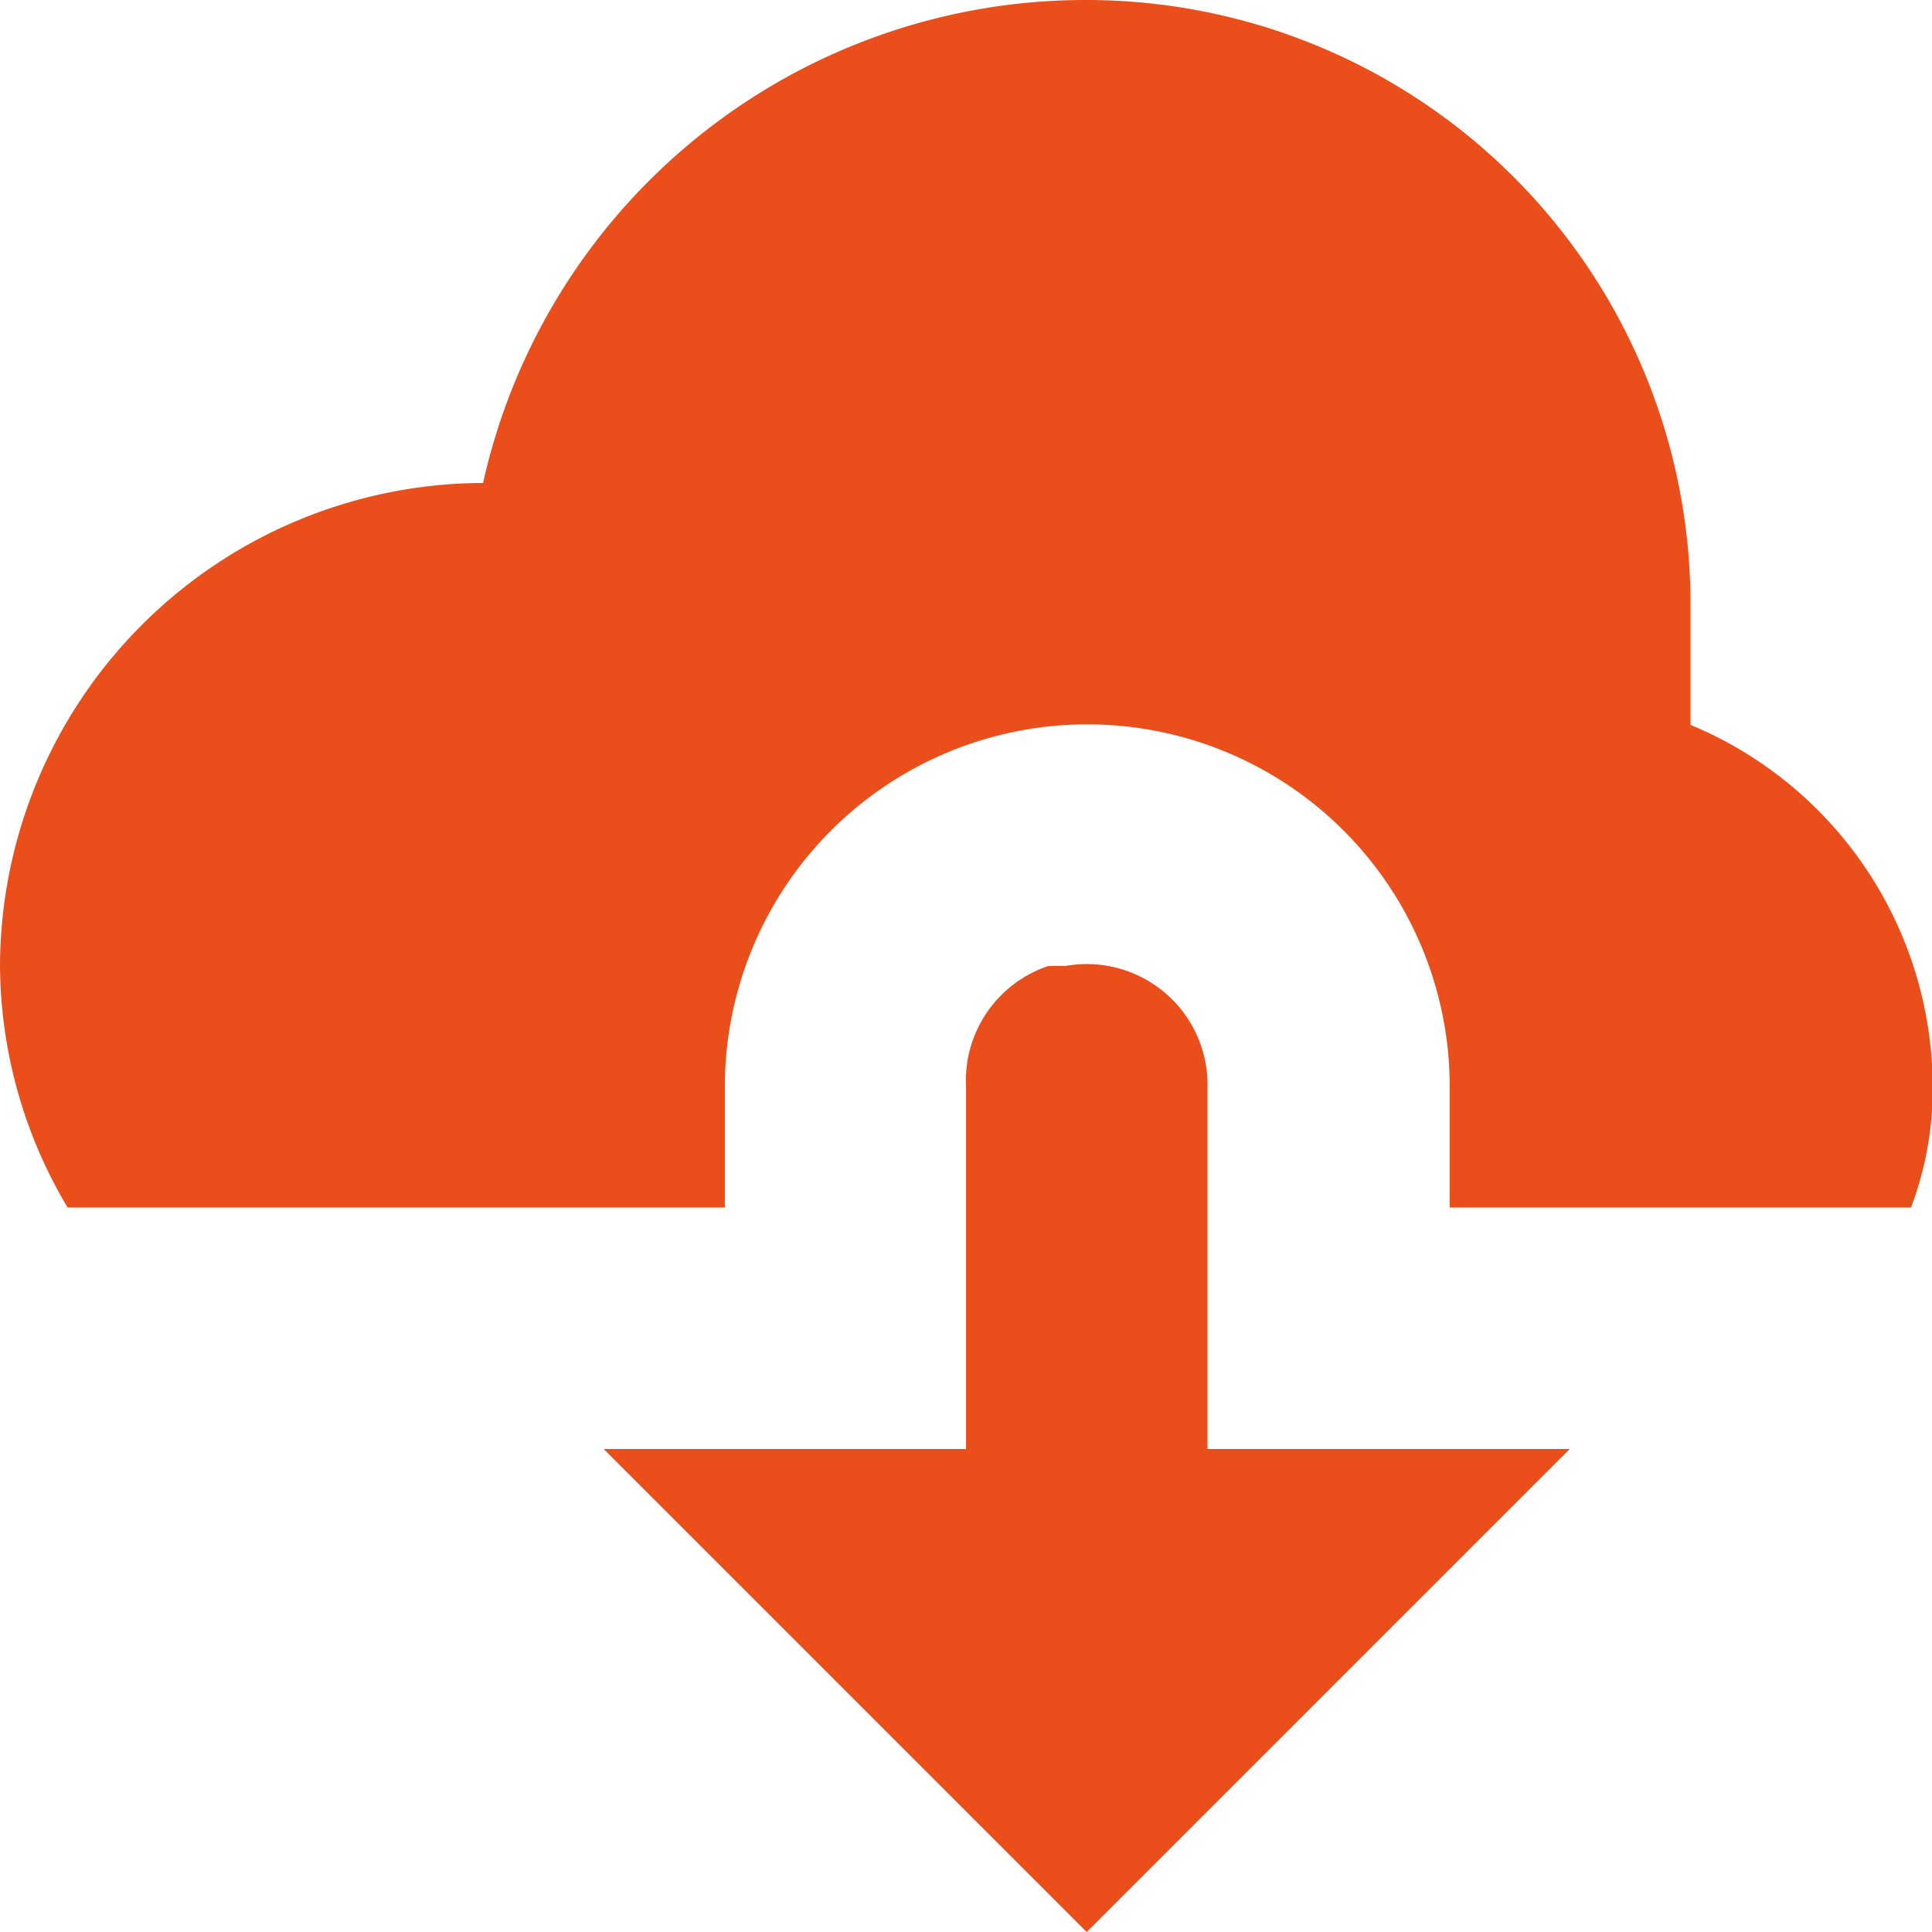 <svg xmlns="http://www.w3.org/2000/svg" width="19.457" height="19.457" viewBox="0 0 19.457 19.457">
  <path id="Icon_open-cloud-download" data-name="Icon open-cloud-download" d="M10.945,0a6.215,6.215,0,0,0-6.08,4.864A4.879,4.879,0,0,0,0,9.729a4.8,4.8,0,0,0,.681,2.432H7.3V10.945a3.648,3.648,0,0,1,7.3,0v1.216h4.645a3.371,3.371,0,0,0,.219-1.216A3.956,3.956,0,0,0,17.025,7.3V6.08A6.083,6.083,0,0,0,10.945,0Zm-.389,9.729a1.216,1.216,0,0,0-.827,1.216v3.648H6.08l4.864,4.864,4.864-4.864H12.161V10.945a1.216,1.216,0,0,0-1.435-1.216,1.216,1.216,0,0,0-.146,0Z" fill="#e94e1b"/>
</svg>

